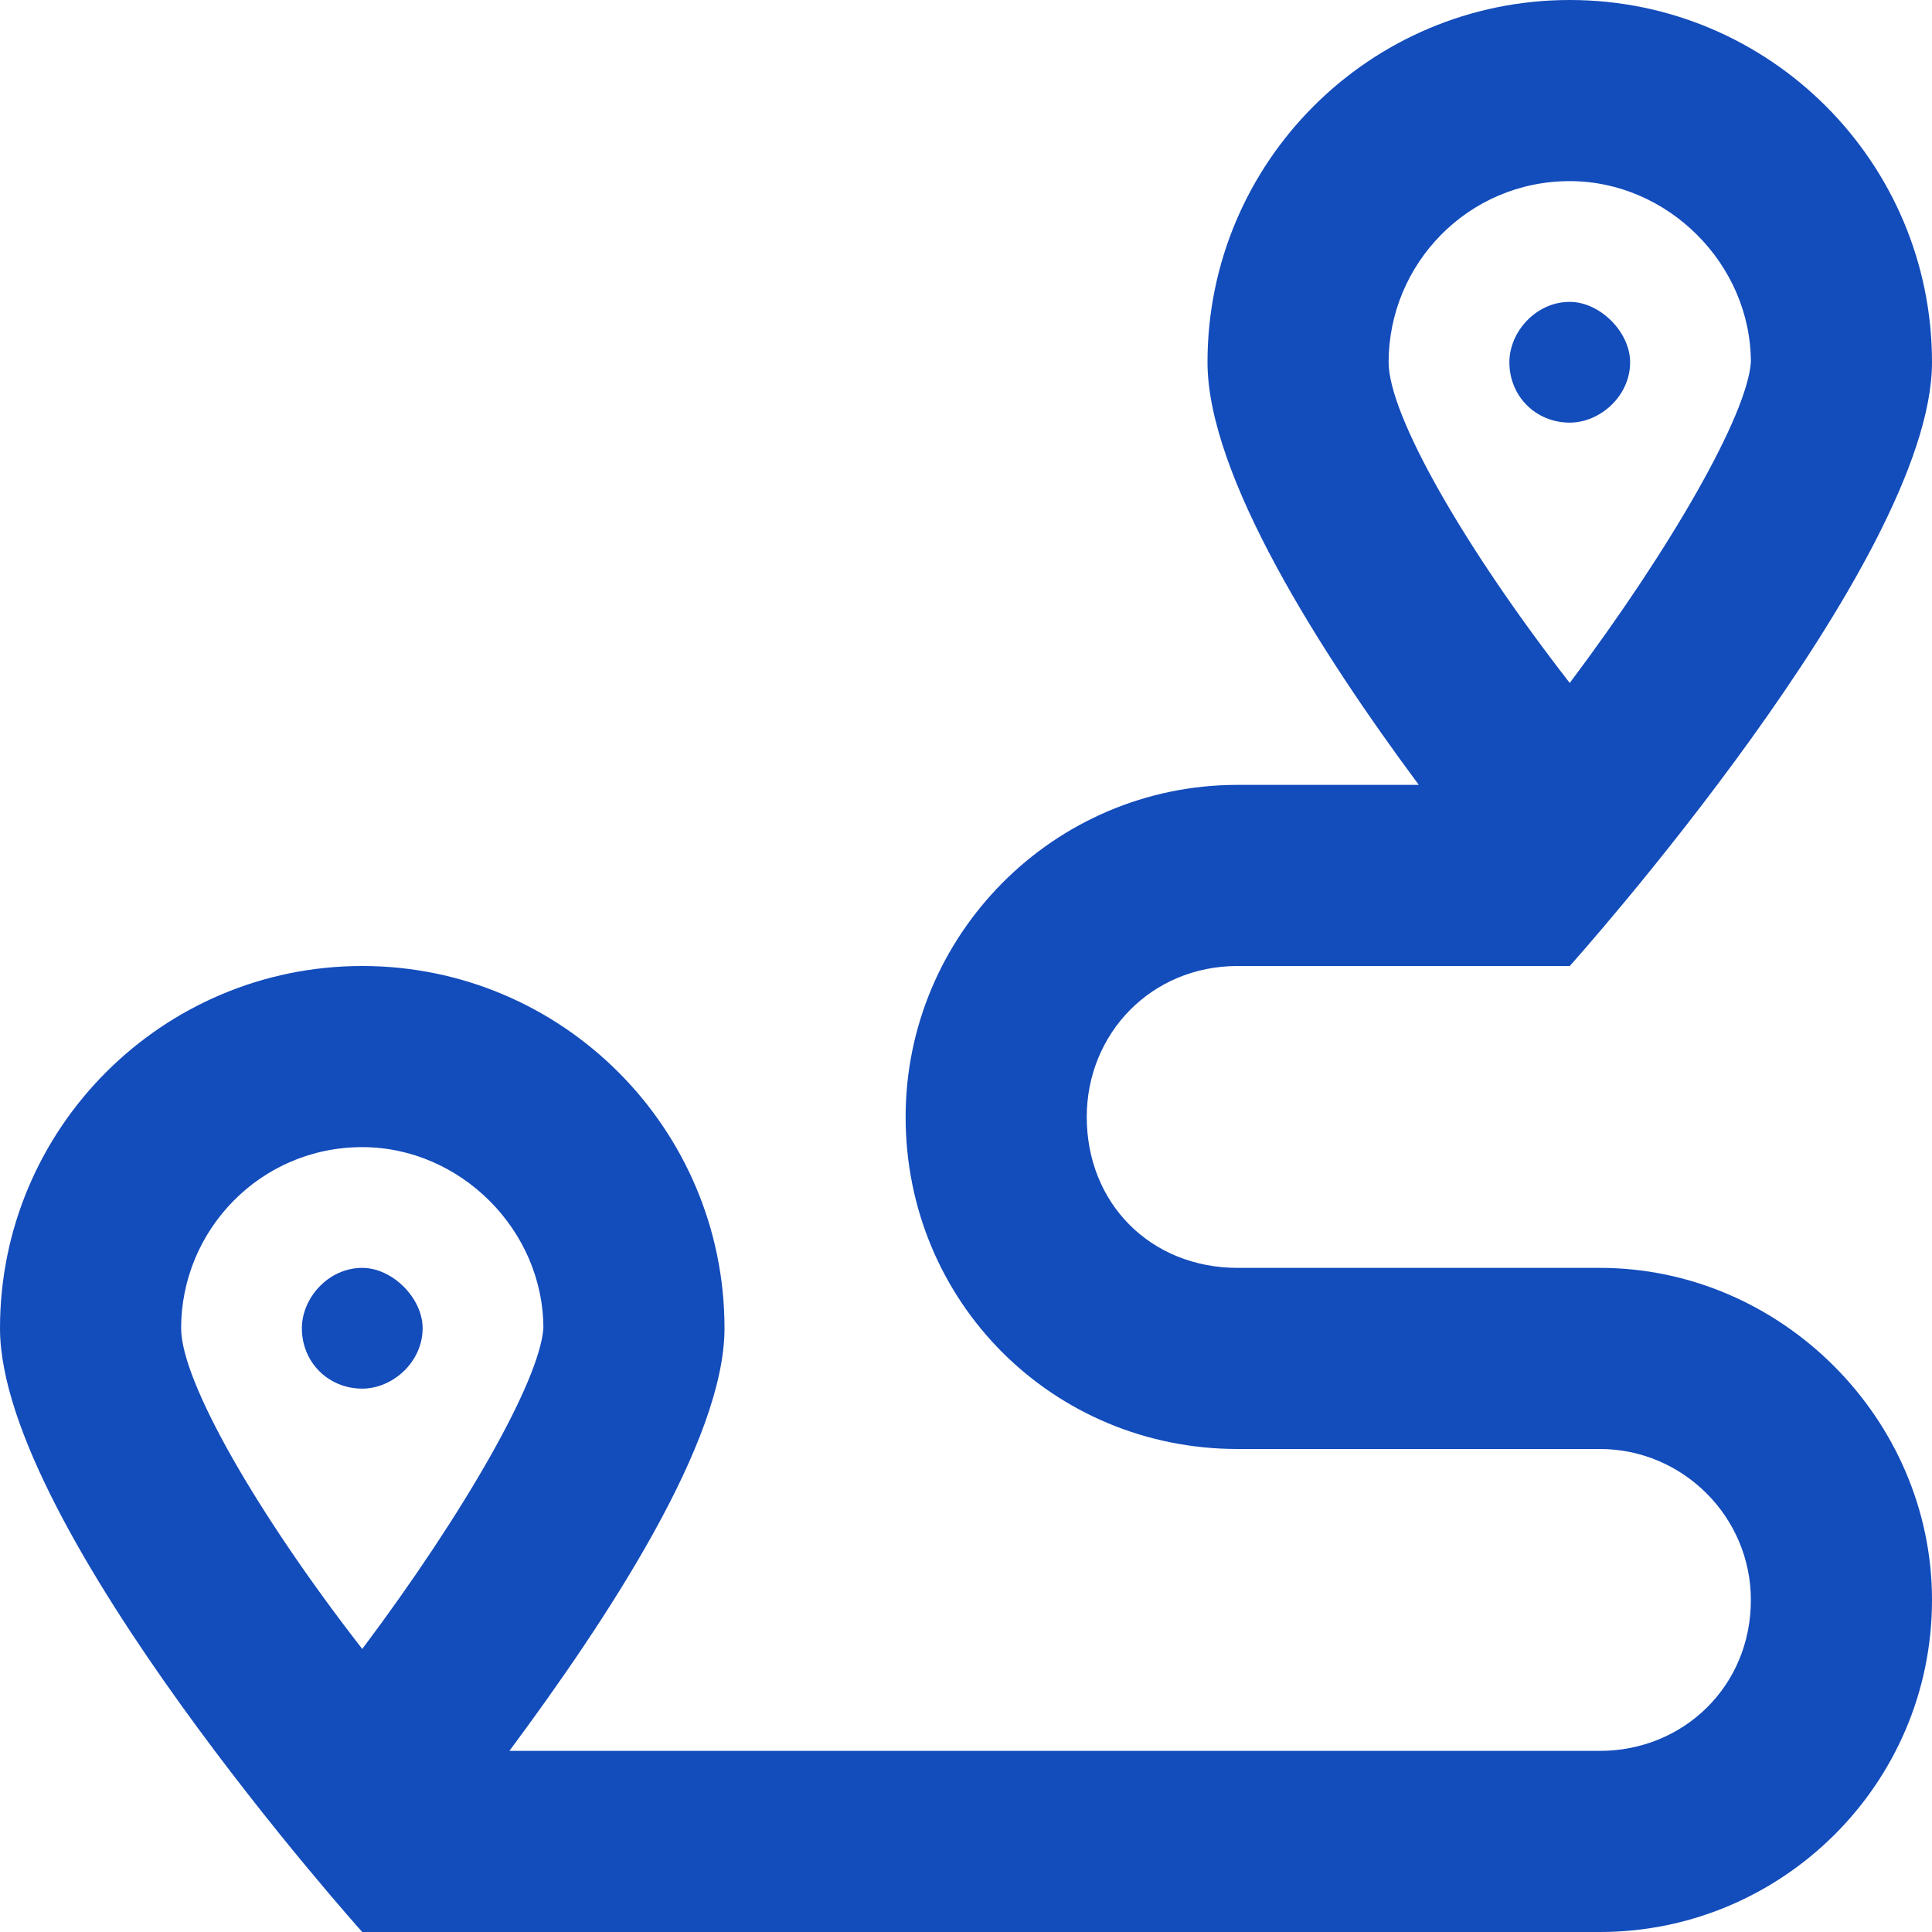 <svg xmlns="http://www.w3.org/2000/svg" width="24" height="24" viewBox="0 0 24 24" fill="none"><path d="M19.875 15.75C22.125 15.75 24 17.625 24 19.875C24 22.172 22.125 24 19.875 24H4.5C4.5 24 0 18.984 0 16.5C0 14.016 2.016 12 4.5 12C6.984 12 9 14.016 9 16.5C9 17.906 7.547 20.109 6.328 21.75H19.875C20.906 21.75 21.75 20.953 21.75 19.875C21.75 18.844 20.906 18 19.875 18H15.375C13.078 18 11.25 16.172 11.25 13.875C11.25 11.625 13.078 9.75 15.375 9.75H17.625C16.406 8.109 15 5.906 15 4.5C15 2.016 17.016 0 19.5 0C21.984 0 24 2.016 24 4.5C24 6.984 19.5 12 19.5 12H15.375C14.297 12 13.5 12.844 13.5 13.875C13.5 14.953 14.297 15.75 15.375 15.75H19.875ZM17.25 4.5C17.25 5.156 18.188 6.797 19.5 8.484C20.766 6.797 21.703 5.156 21.75 4.5C21.75 3.281 20.719 2.25 19.5 2.25C18.234 2.25 17.25 3.281 17.25 4.5ZM4.5 20.484C5.766 18.797 6.703 17.156 6.75 16.5C6.75 15.281 5.719 14.25 4.5 14.25C3.234 14.25 2.25 15.281 2.25 16.5C2.25 17.156 3.188 18.797 4.5 20.484ZM4.5 15.75C4.875 15.75 5.25 16.125 5.25 16.5C5.25 16.922 4.875 17.25 4.5 17.25C4.078 17.25 3.75 16.922 3.75 16.5C3.75 16.125 4.078 15.75 4.5 15.75ZM20.25 4.5C20.25 4.922 19.875 5.25 19.5 5.25C19.078 5.25 18.75 4.922 18.75 4.5C18.75 4.125 19.078 3.75 19.5 3.75C19.875 3.75 20.25 4.125 20.25 4.5Z" fill="#134CBB"></path></svg>